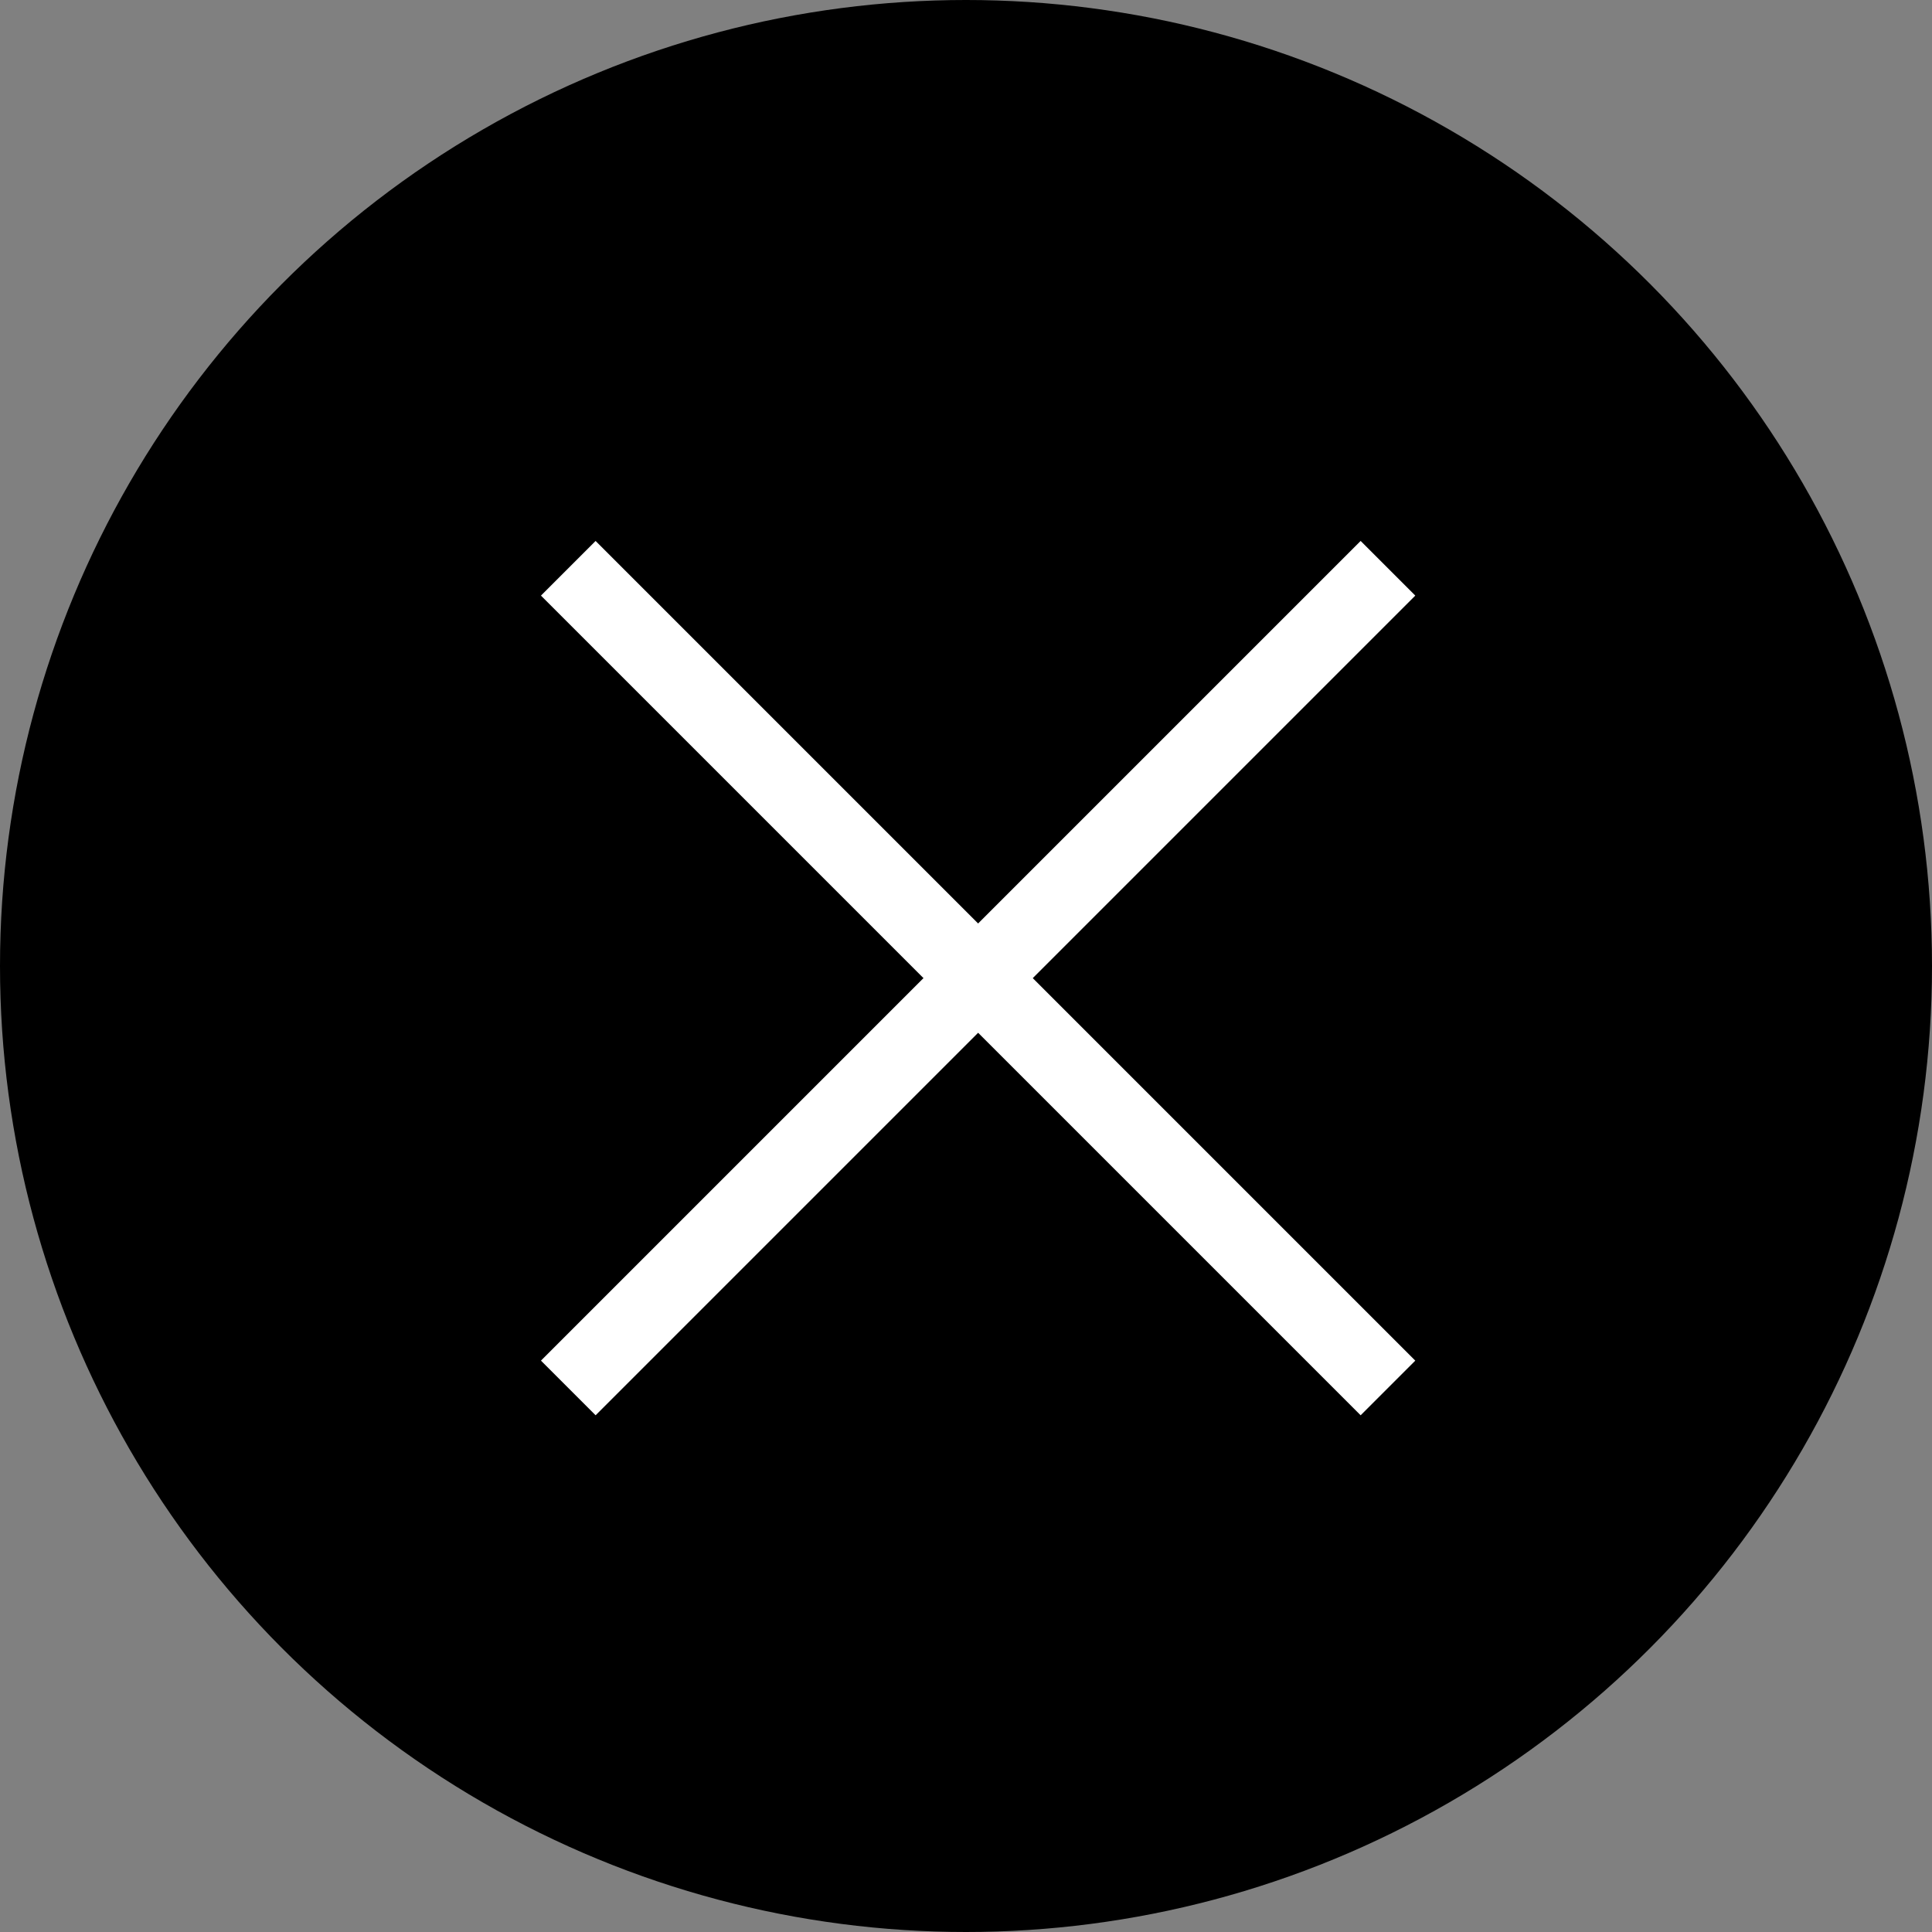 <svg xmlns="http://www.w3.org/2000/svg" width="50" height="50" viewBox="0 0 50 50">
  <rect x="0" y="0" width="50" height="50" fill="#808080" stroke="none"/>
  <g id="Group_131" data-name="Group 131" transform="translate(-935 -50)">
    <circle id="Ellipse_32" data-name="Ellipse 32" cx="25" cy="25" r="25" transform="translate(935 50)"/>
    <rect id="Rectangle_106" data-name="Rectangle 106" width="30" height="2" transform="translate(950.414 64) rotate(45)" fill="#fff"/>
    <rect id="Rectangle_107" data-name="Rectangle 107" width="30" height="2" transform="translate(949 85.213) rotate(-45)" fill="#fff"/>
  </g>
</svg>
